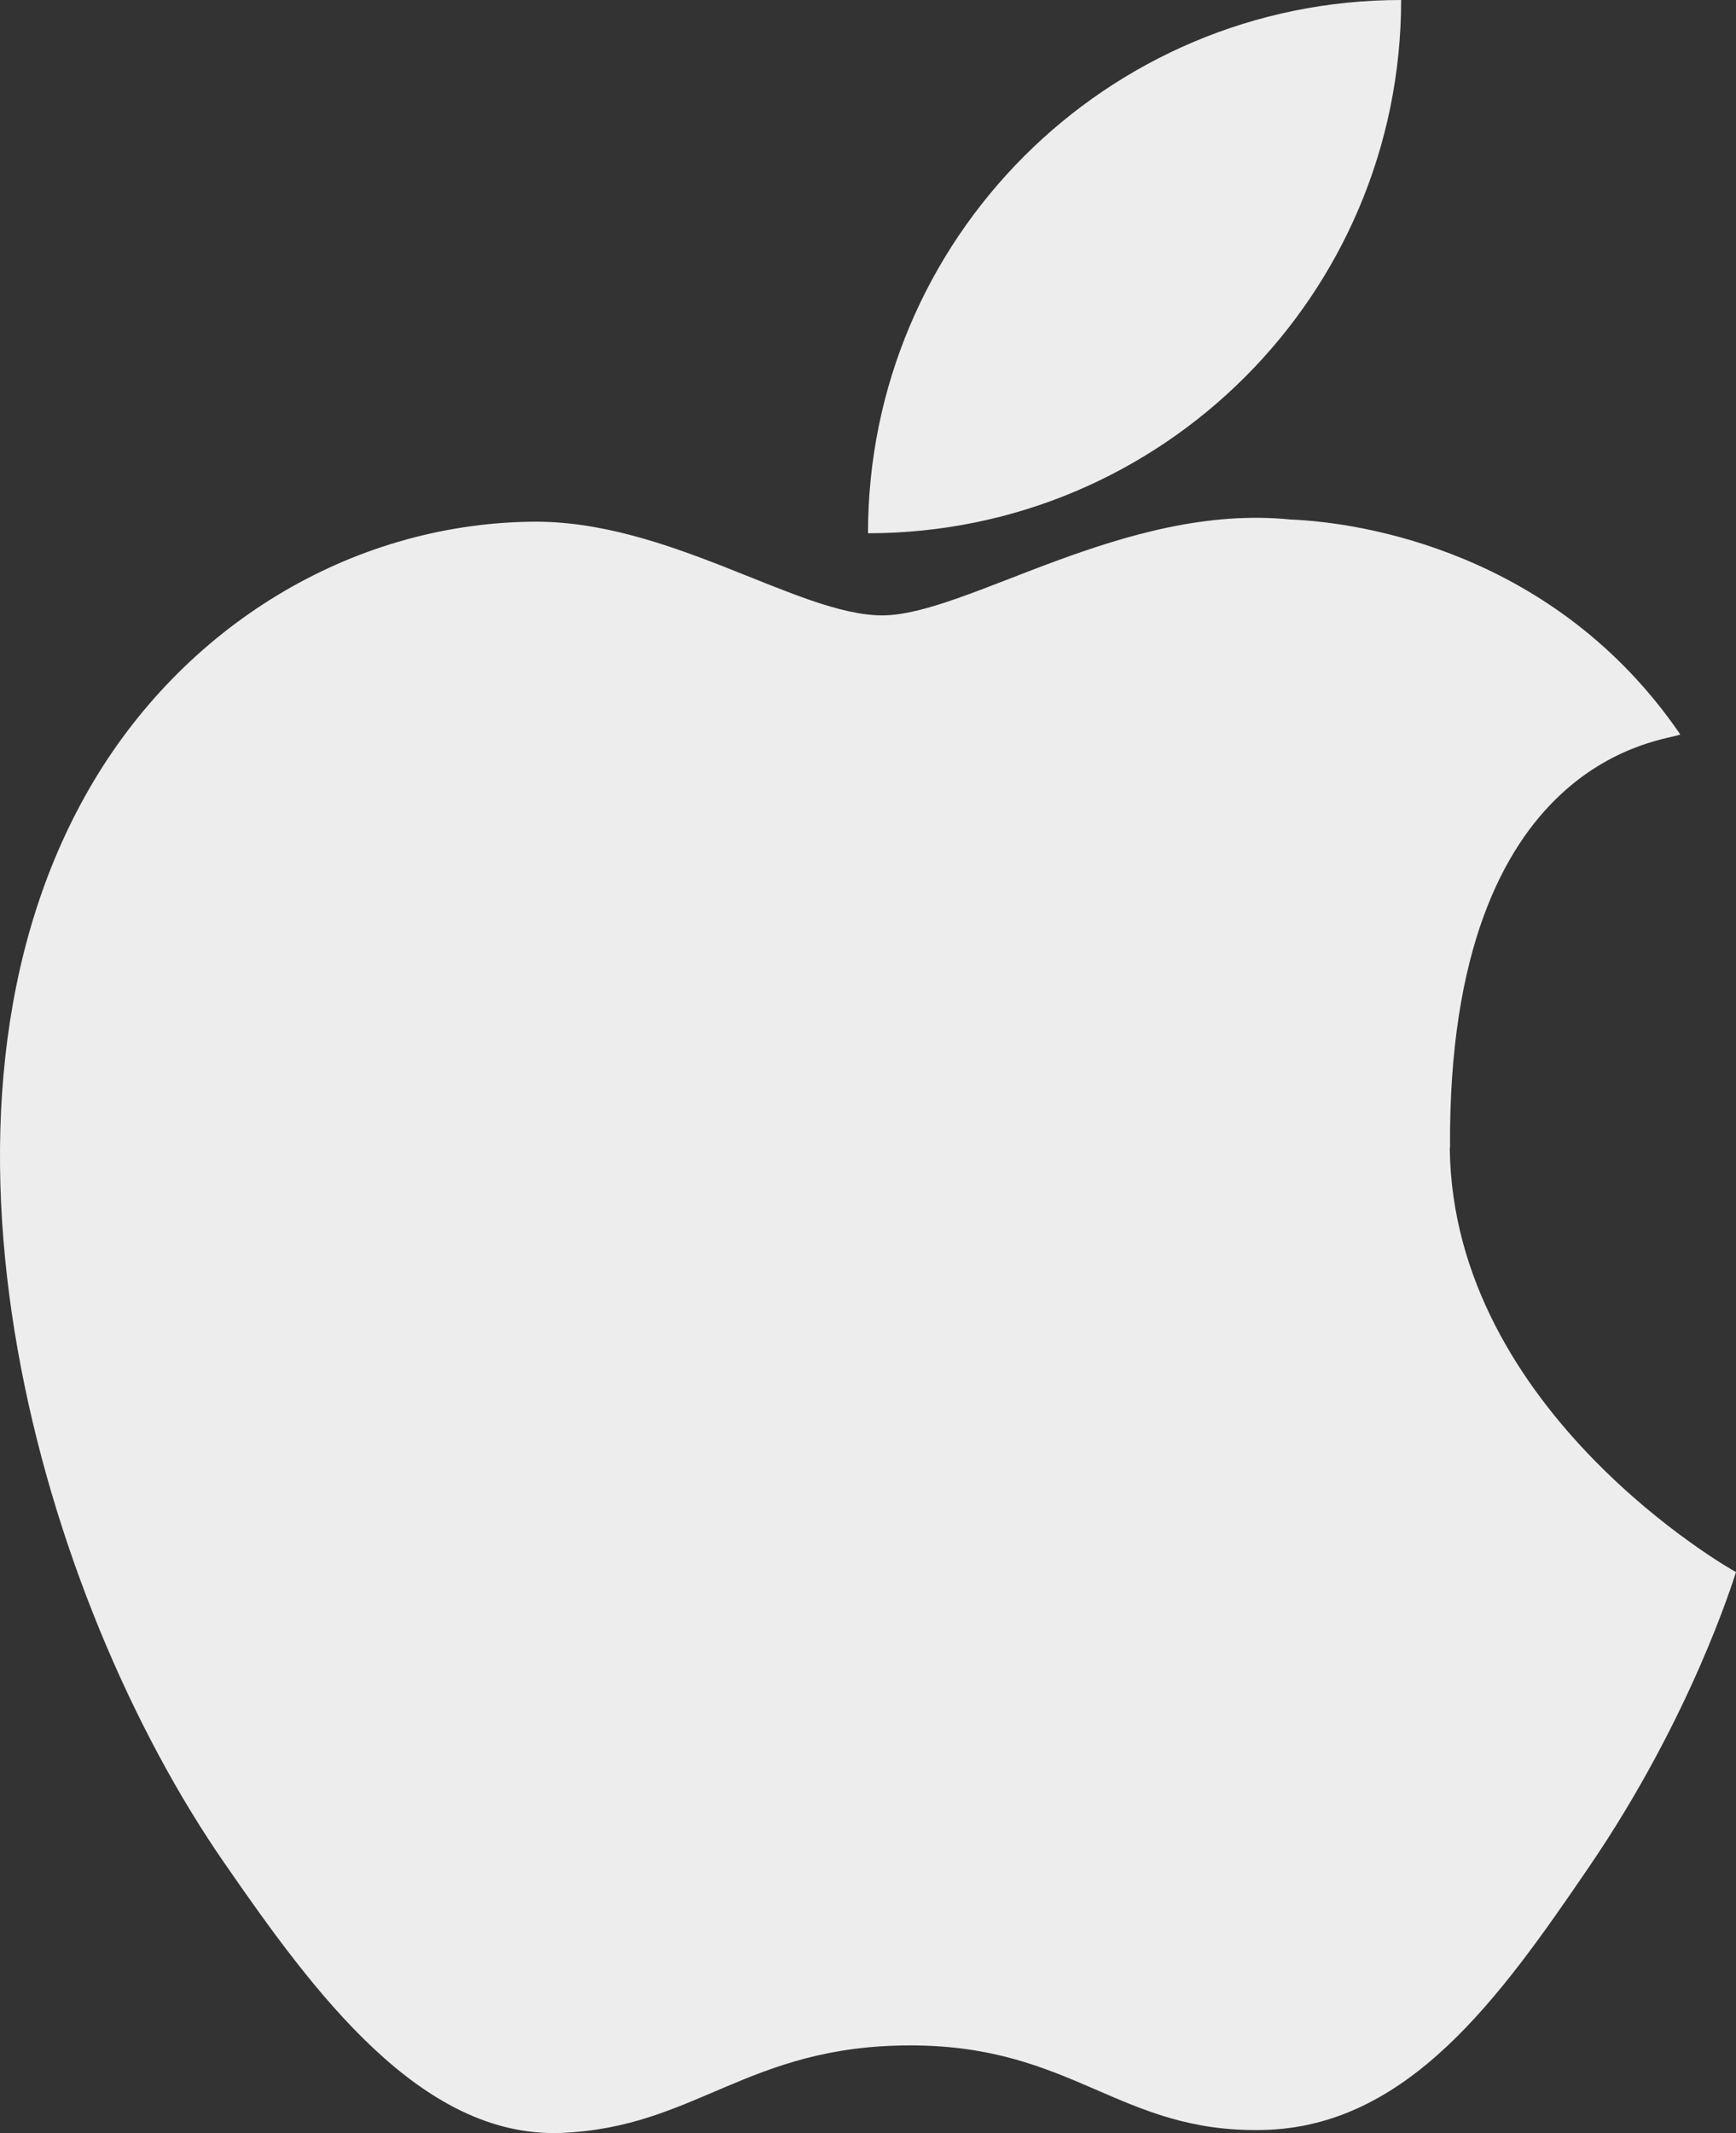 <svg xmlns="http://www.w3.org/2000/svg" xmlns:xlink="http://www.w3.org/1999/xlink" fill="none" version="1.1" width="34.65" height="42.566" viewBox="0 0 34.65 42.566"><rect x="0" y="0" width="34.65" height="42.566" fill="#333333" stroke="none"/><g><path d="M28.942,22.906C28.888,14.988,33.337,14.783,33.538,14.656C31.035,10.997,27.141,10.421,25.756,10.367C22.443,10.031,19.291,12.28,17.608,12.28C15.93,12.28,13.334,10.363,10.588,10.411C6.977,10.465,3.645,12.504,1.781,15.739C-1.971,22.252,0.82,31.898,4.479,37.177C6.265,39.762,8.397,42.665,11.197,42.563C13.89,42.456,14.91,40.816,18.169,40.816C21.428,40.816,22.341,42.563,25.195,42.504C28.093,42.451,29.932,39.87,31.703,37.274C33.757,34.274,34.601,31.517,34.65,31.371C34.586,31.342,28.995,28.185,28.937,22.906L28.942,22.906ZM17.325,10.641C17.325,4.767,22.087,0,27.966,0C27.966,5.879,23.199,10.641,17.325,10.641Z" fill="#EDEDED" fill-opacity="1" style="mix-blend-mode:passthrough"/></g></svg>